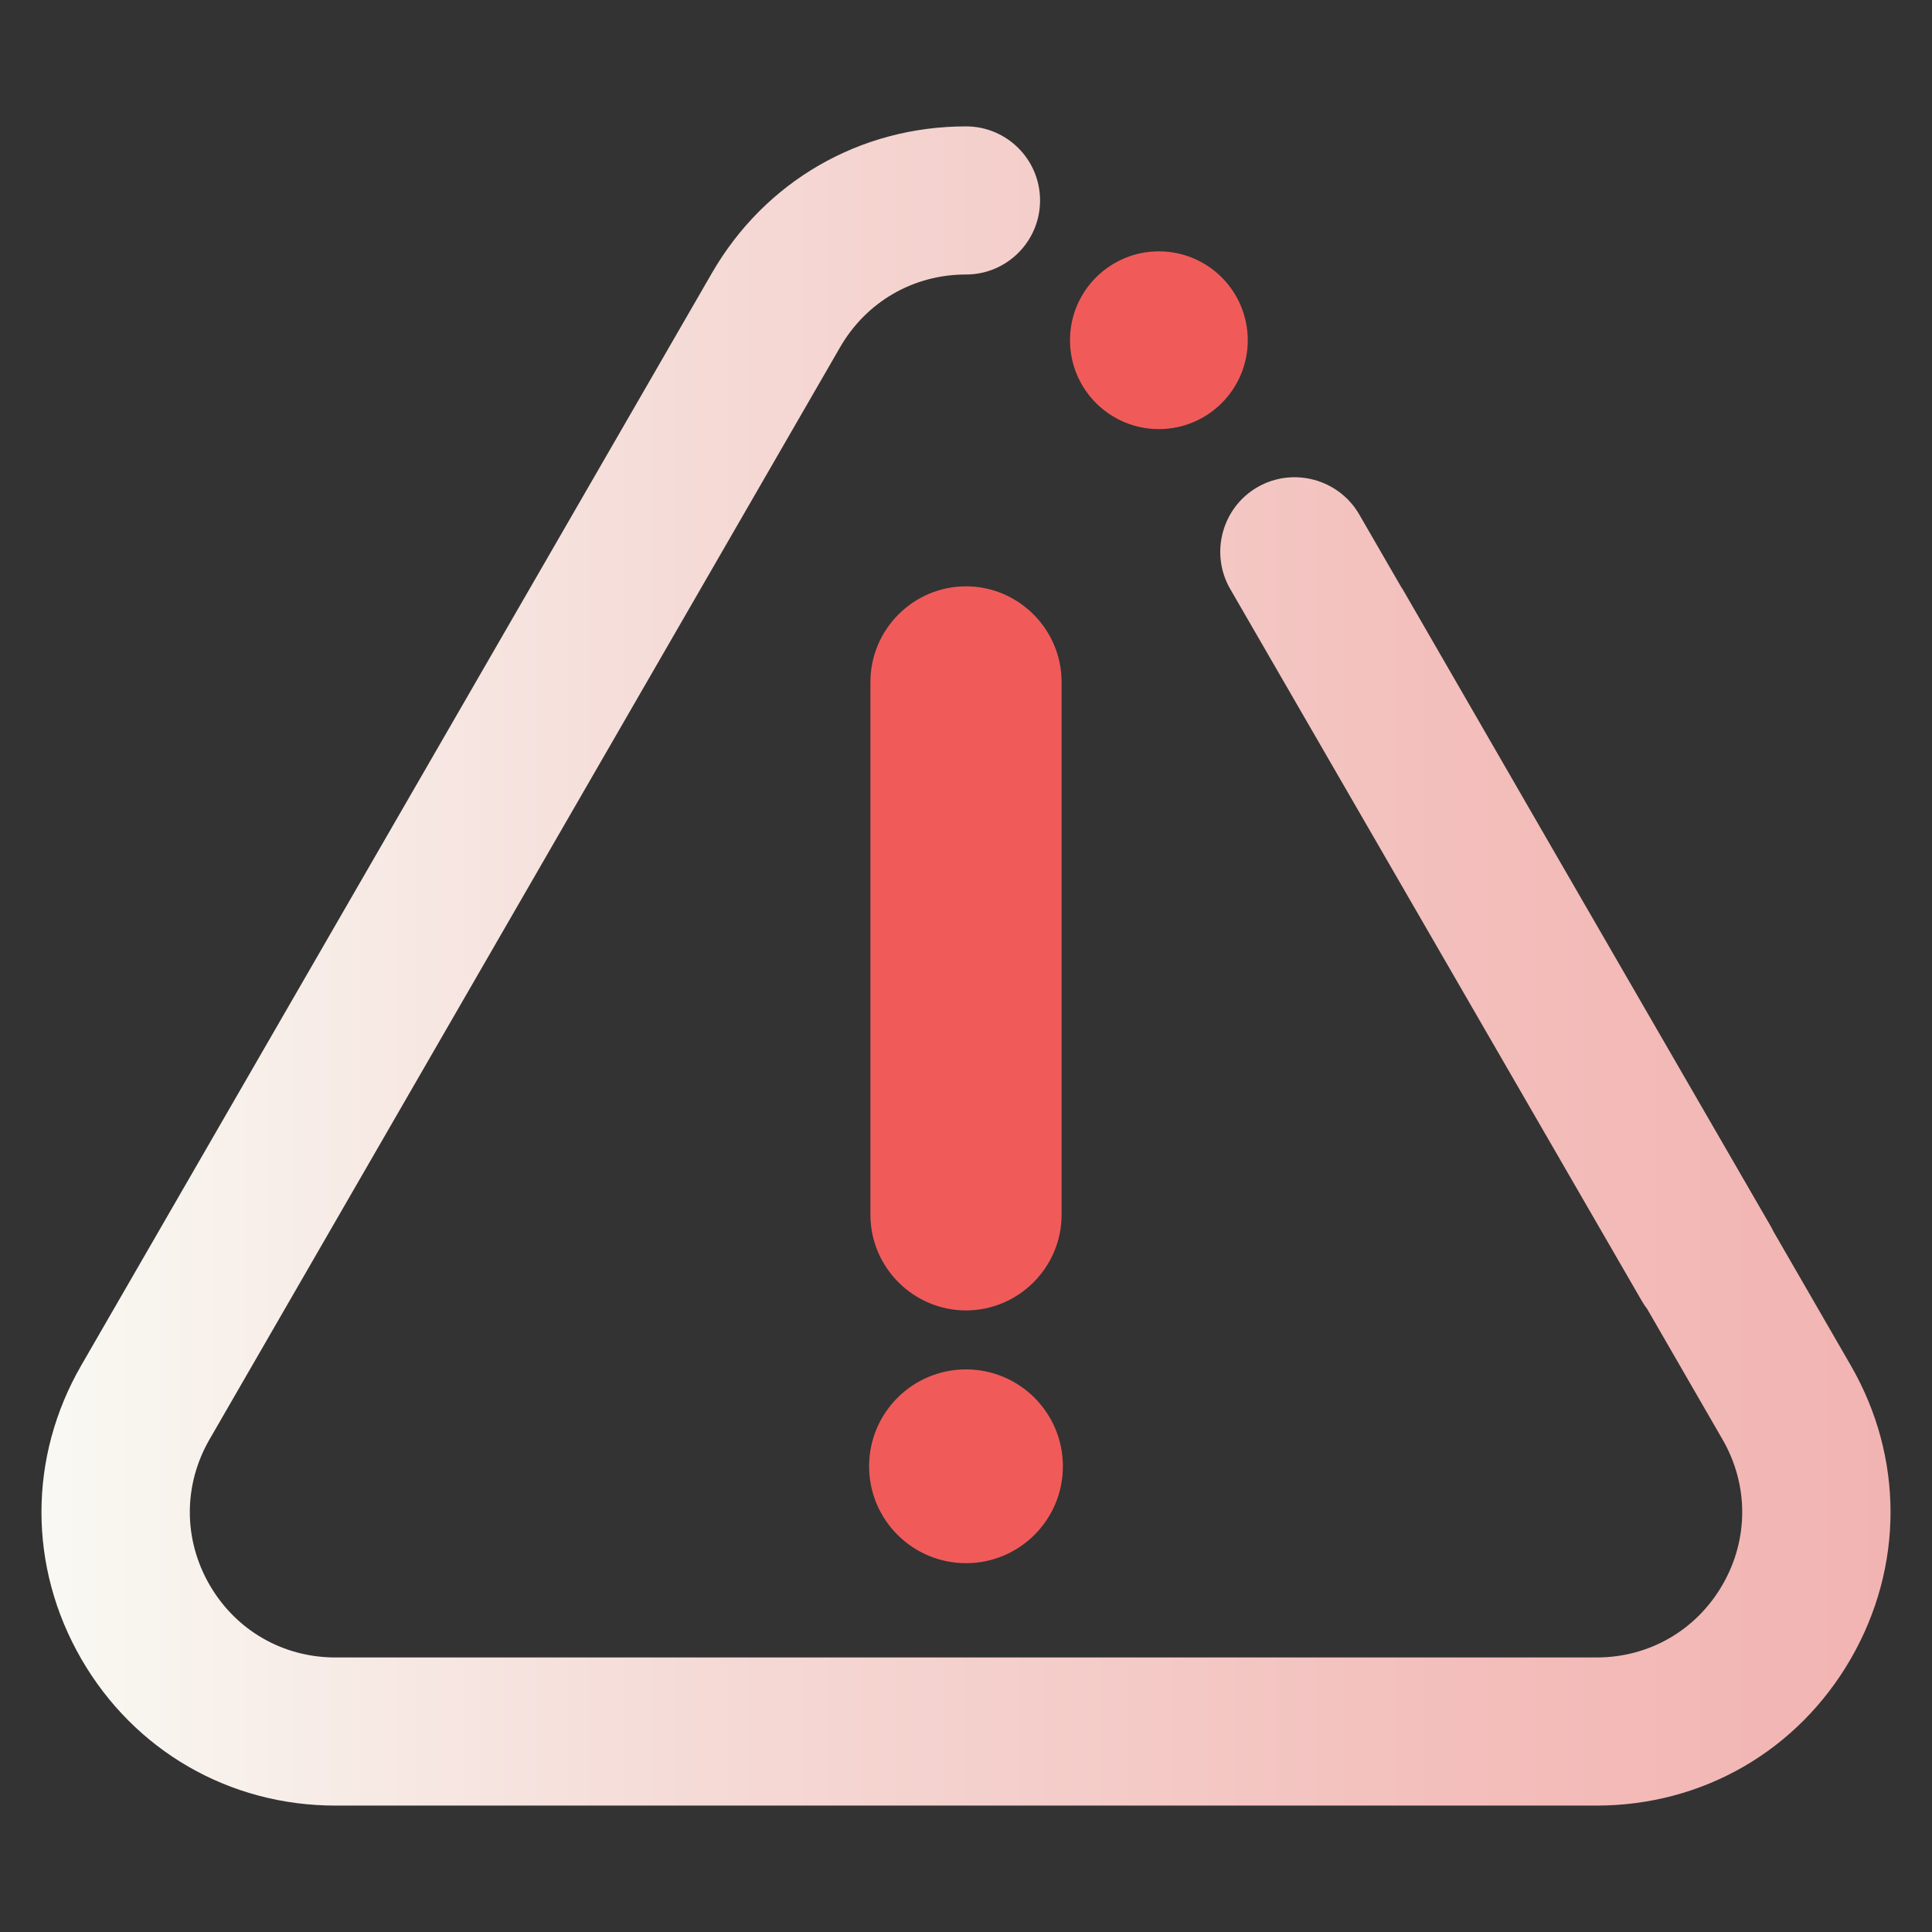 <?xml version="1.0" encoding="utf-8"?>
<!-- Generator: Adobe Illustrator 29.5.1, SVG Export Plug-In . SVG Version: 9.03 Build 0)  -->
<svg version="1.0" id="Layer_1" xmlns="http://www.w3.org/2000/svg" xmlns:xlink="http://www.w3.org/1999/xlink" x="0px" y="0px"
	 viewBox="0 0 600 600" style="enable-background:new 0 0 600 600;" xml:space="preserve">
<rect x="0" y="0" width="600" height="600" fill="#333333" stroke="none"/>
<style type="text/css">
	.st0{fill:url(#SVGID_1_);}
	.st1{fill:#F05B5A;}
</style>
<g>
	<g>
		<linearGradient id="SVGID_1_" gradientUnits="userSpaceOnUse" x1="12.877" y1="300" x2="587.123" y2="300">
			<stop  offset="0" style="stop-color:#F9F9F3"/>
			<stop  offset="0" style="stop-color:#F9F9F3"/>
			<stop  offset="0.36" style="stop-color:#F5DAD6"/>
			<stop  offset="0.77" style="stop-color:#F3BEBB"/>
			<stop  offset="1" style="stop-color:#F2B4B2"/>
		</linearGradient>
		<path class="st0" d="M574.77,424.03l-24.07-41.69c-0.23-0.47-0.45-0.94-0.71-1.39l-68.22-118l-46.34-80.27l-0.05,0.02
			l-13.27-22.95c-6.37-11.02-20.59-14.82-31.61-8.45v0c-11.02,6.37-14.82,20.59-8.45,31.61l127.88,221.2
			c0.48,0.84,1.03,1.62,1.6,2.37l23.41,40.55c8.16,14.13,8.16,31.01,0,45.14c-8.16,14.13-22.77,22.57-39.1,22.57H104.16
			c-16.32,0-30.93-8.44-39.09-22.57c-8.16-14.13-8.16-31.01,0-45.15l195.84-339.2c8.16-14.13,22.77-22.57,39.09-22.57
			c12.7,0,23-10.3,23-23c0-12.7-10.3-23-23-23c-32.95,0-62.45,17.04-78.92,45.57L25.23,424.03c-16.47,28.54-16.47,62.61,0,91.14
			c16.47,28.53,45.98,45.57,78.93,45.57h391.68c32.95,0,62.45-17.04,78.93-45.57C591.24,486.63,591.24,452.56,574.77,424.03z"/>
		<circle class="st1" cx="359.9" cy="105.66" r="27.6"/>
	</g>
	<path class="st1" d="M300,182.09L300,182.09c16.33,0,29.68,13.36,29.68,29.68v165.51c0,16.33-13.36,29.68-29.68,29.68h0
		c-16.33,0-29.68-13.36-29.68-29.68V211.78C270.32,195.45,283.67,182.09,300,182.09z"/>
	<circle class="st1" cx="300" cy="455.37" r="30.09"/>
</g>
</svg>
